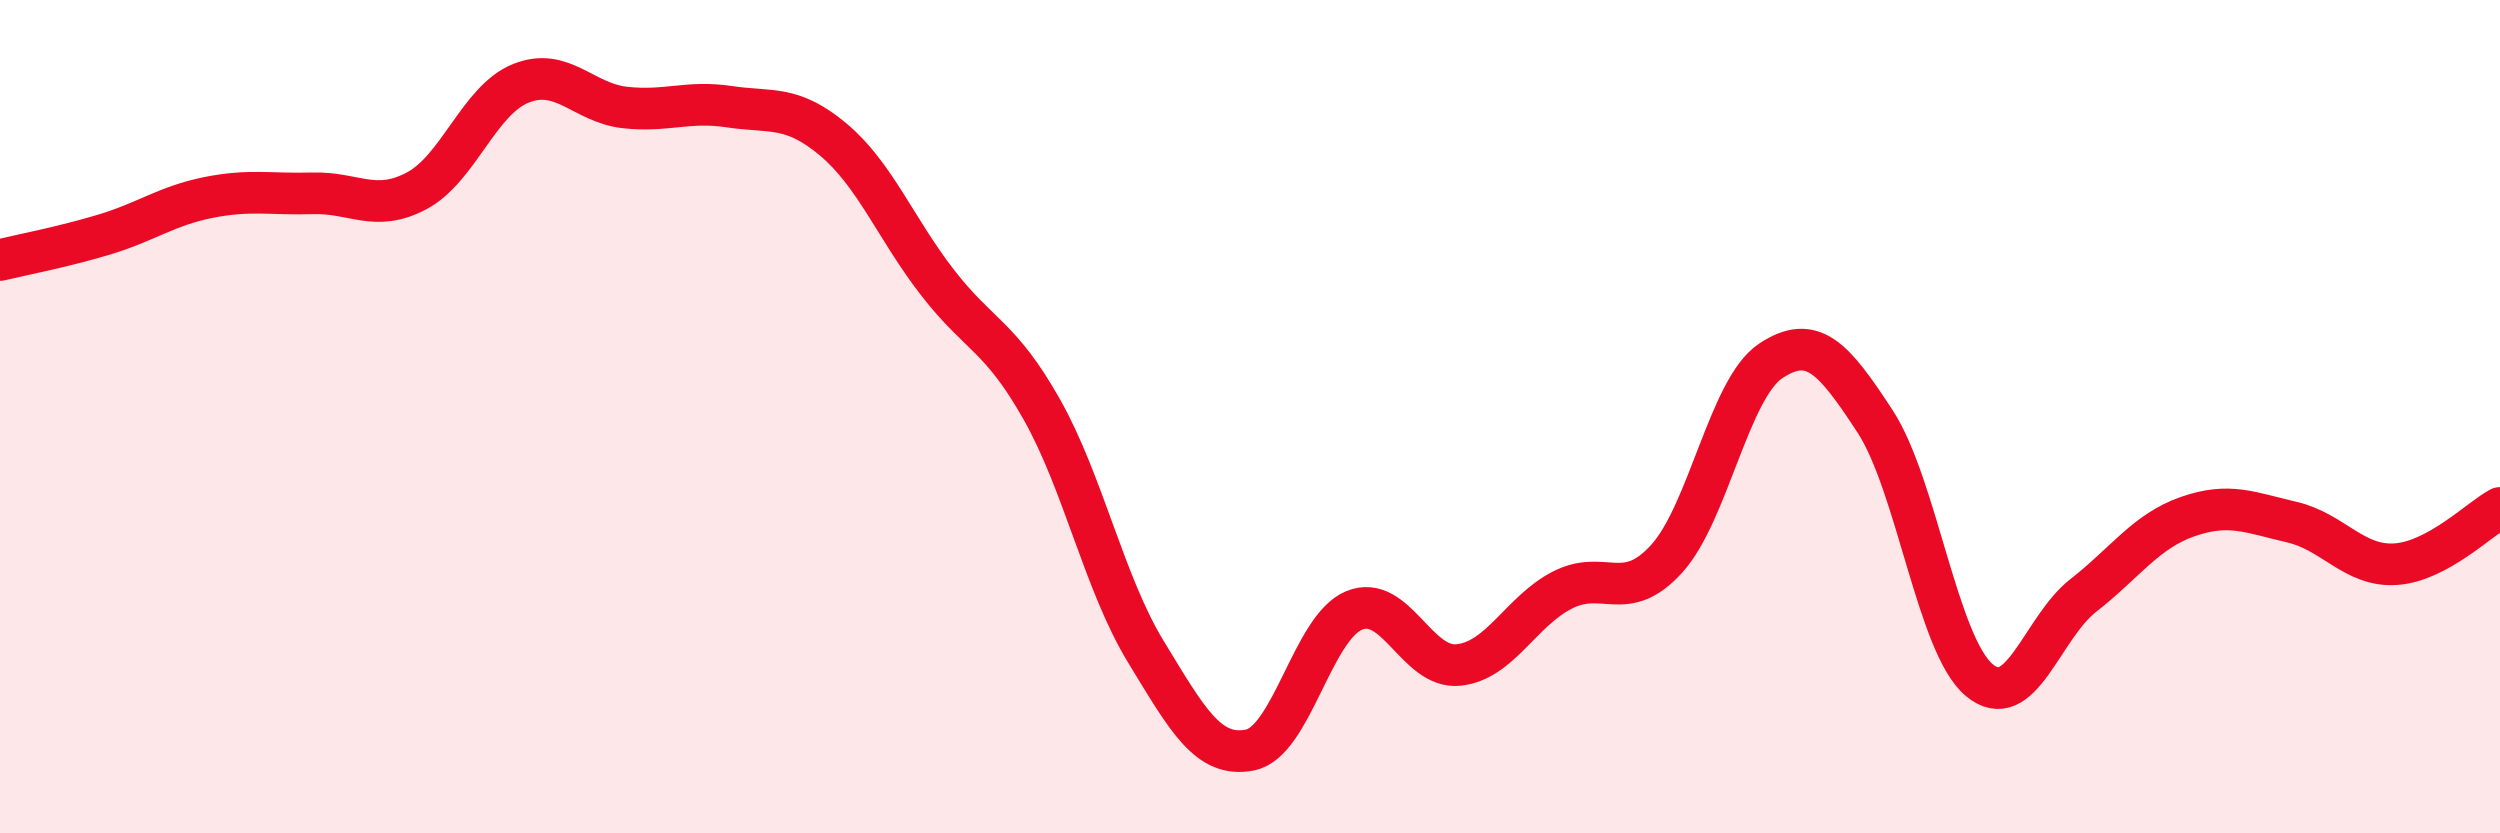 
    <svg width="60" height="20" viewBox="0 0 60 20" xmlns="http://www.w3.org/2000/svg">
      <path
        d="M 0,6.24 C 0.5,6.12 1.5,5.93 2.5,5.63 C 3.5,5.33 4,4.94 5,4.74 C 6,4.54 6.5,4.67 7.5,4.64 C 8.5,4.61 9,5.11 10,4.58 C 11,4.05 11.5,2.4 12.5,2 C 13.5,1.6 14,2.47 15,2.58 C 16,2.69 16.5,2.41 17.5,2.56 C 18.5,2.71 19,2.51 20,3.35 C 21,4.19 21.5,5.49 22.5,6.78 C 23.5,8.07 24,8.05 25,9.82 C 26,11.59 26.5,14 27.5,15.64 C 28.5,17.28 29,18.2 30,18 C 31,17.8 31.5,15.06 32.5,14.65 C 33.5,14.24 34,16.06 35,15.96 C 36,15.86 36.5,14.67 37.5,14.16 C 38.5,13.65 39,14.51 40,13.41 C 41,12.31 41.5,9.32 42.5,8.66 C 43.5,8 44,8.58 45,10.11 C 46,11.64 46.5,15.48 47.5,16.32 C 48.5,17.16 49,15.07 50,14.29 C 51,13.51 51.5,12.75 52.5,12.4 C 53.5,12.05 54,12.3 55,12.53 C 56,12.76 56.5,13.61 57.5,13.54 C 58.5,13.47 59.5,12.46 60,12.19L60 20L0 20Z"
        fill="#EB0A25"
        opacity="0.1"
        stroke-linecap="round"
        stroke-linejoin="round"
      />
      <path
        d="M 0,6.24 C 0.5,6.12 1.5,5.93 2.5,5.63 C 3.5,5.33 4,4.94 5,4.74 C 6,4.54 6.5,4.67 7.5,4.64 C 8.5,4.61 9,5.11 10,4.58 C 11,4.05 11.5,2.4 12.5,2 C 13.5,1.6 14,2.47 15,2.58 C 16,2.69 16.5,2.41 17.5,2.56 C 18.5,2.71 19,2.51 20,3.35 C 21,4.19 21.5,5.49 22.5,6.78 C 23.5,8.07 24,8.05 25,9.82 C 26,11.59 26.5,14 27.5,15.64 C 28.5,17.28 29,18.2 30,18 C 31,17.8 31.5,15.06 32.5,14.65 C 33.5,14.24 34,16.06 35,15.96 C 36,15.86 36.5,14.67 37.5,14.16 C 38.5,13.65 39,14.51 40,13.41 C 41,12.31 41.5,9.32 42.5,8.66 C 43.5,8 44,8.58 45,10.11 C 46,11.64 46.5,15.48 47.5,16.32 C 48.5,17.16 49,15.07 50,14.29 C 51,13.51 51.5,12.75 52.5,12.4 C 53.5,12.05 54,12.3 55,12.53 C 56,12.76 56.5,13.61 57.5,13.54 C 58.5,13.47 59.5,12.46 60,12.19"
        stroke="#EB0A25"
        stroke-width="1"
        fill="none"
        stroke-linecap="round"
        stroke-linejoin="round"
      />
    </svg>
  
